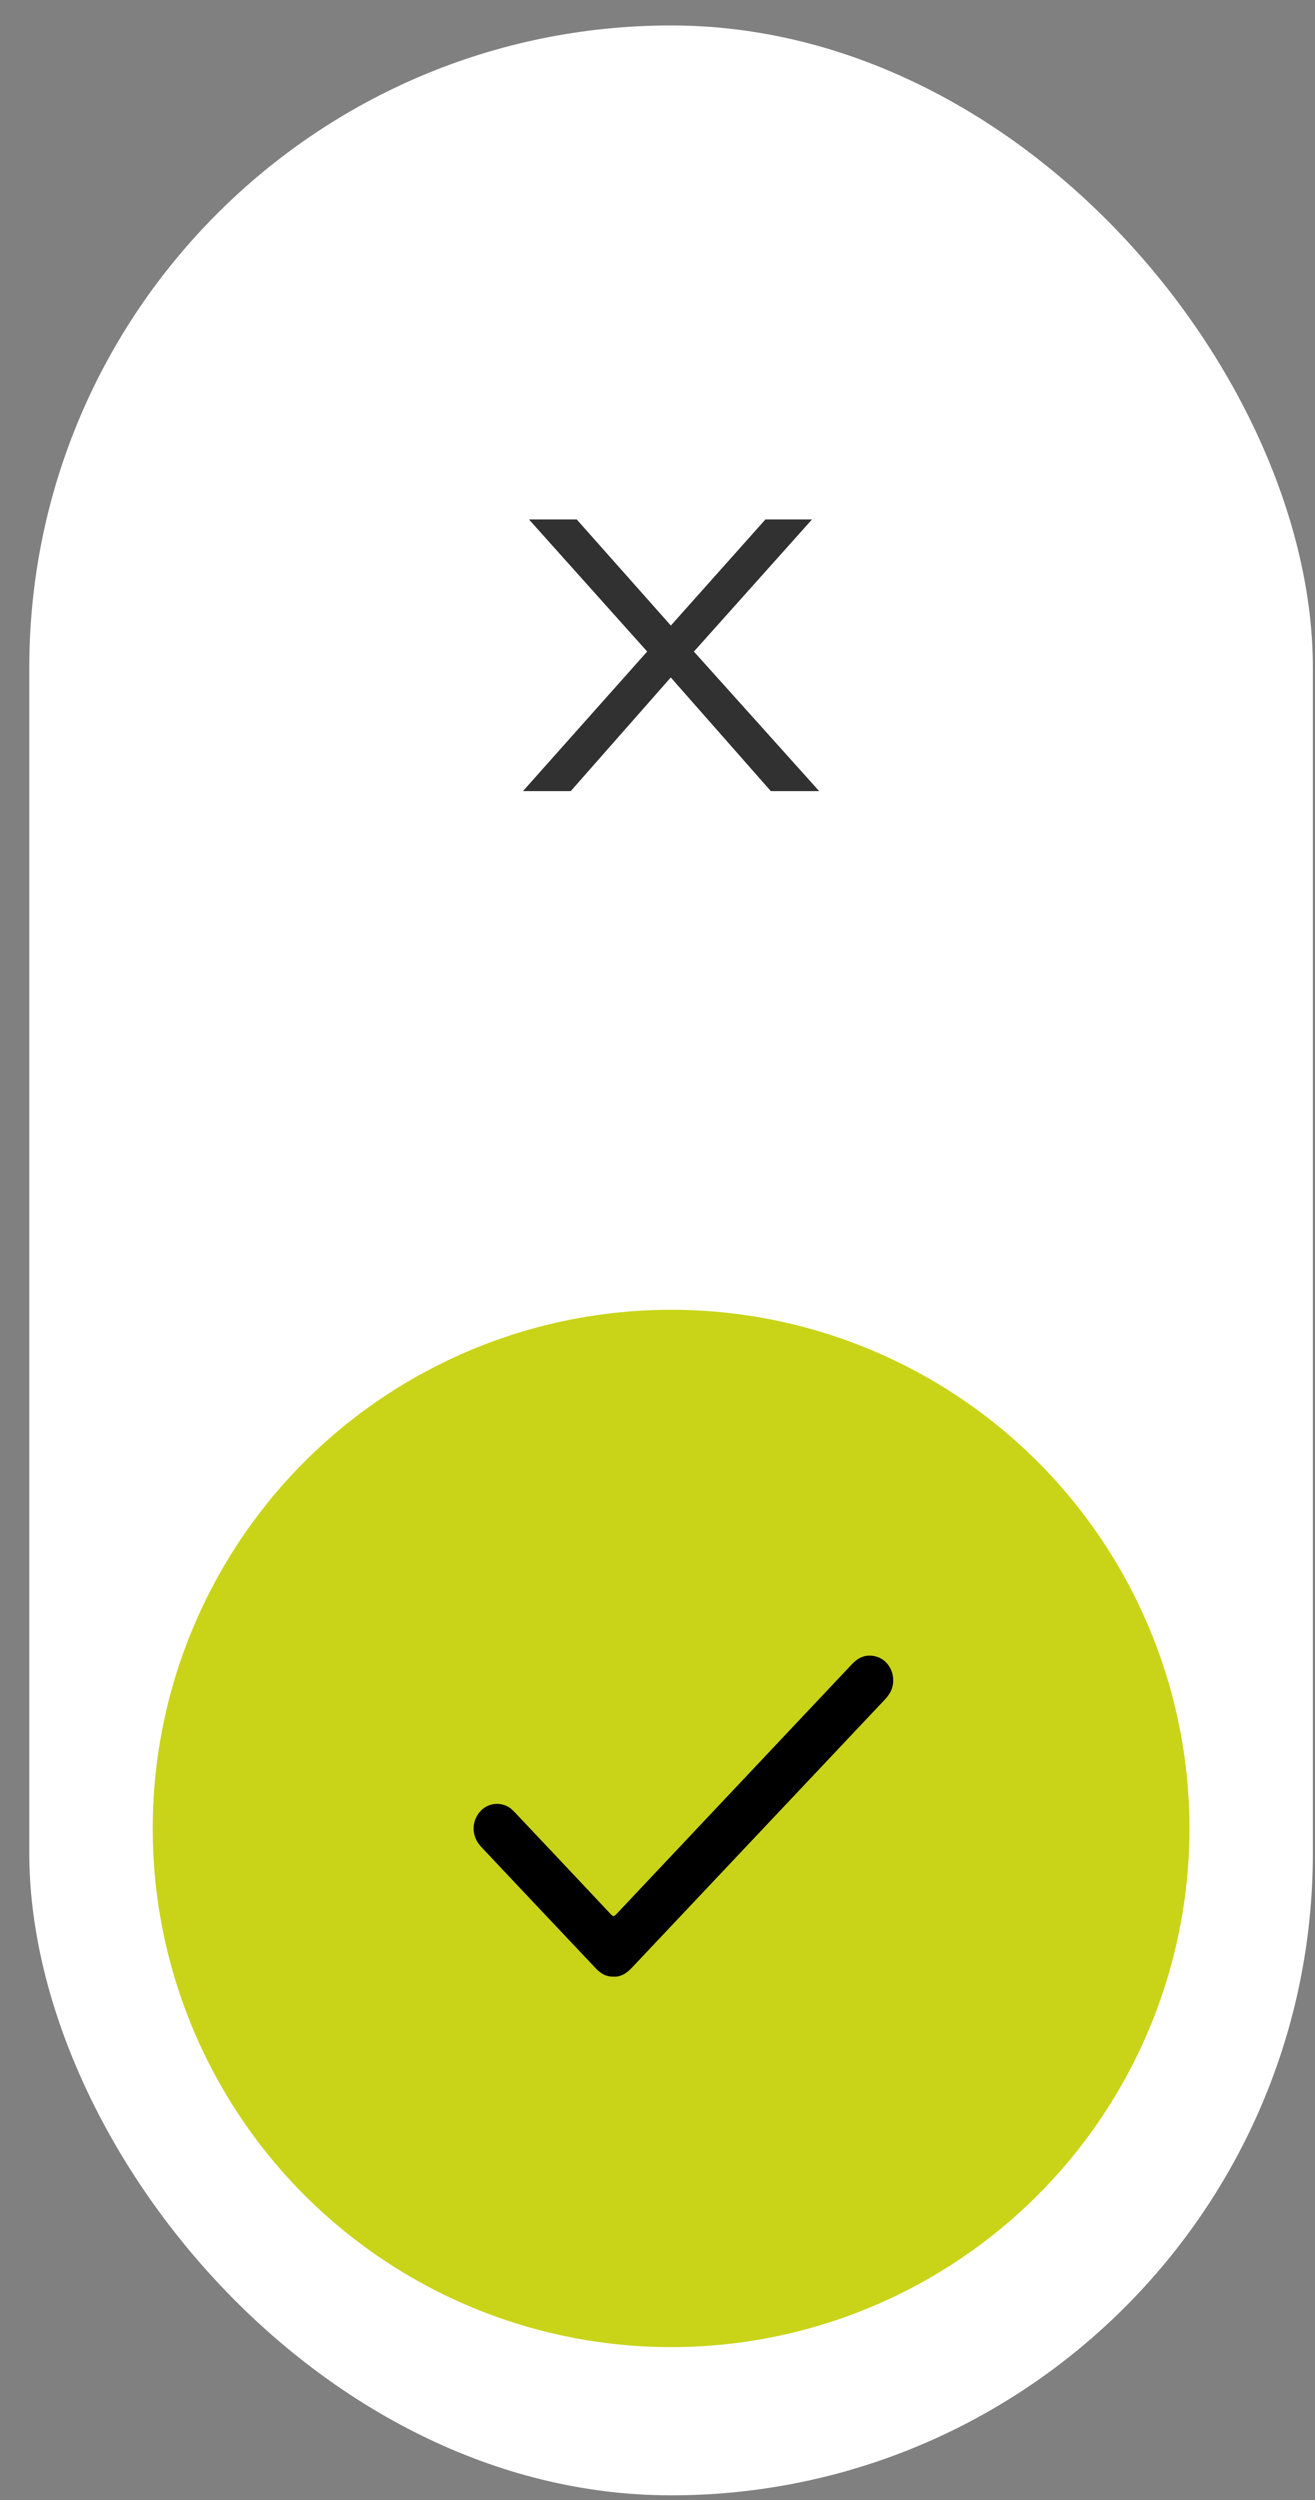 <svg xmlns="http://www.w3.org/2000/svg" width="40" height="76" viewBox="0 0 40 76" fill="none"><rect x="0" y="0" width="40" height="76" fill="#808080" stroke="none"/><rect x="0.891" y="0.774" width="39.044" height="75.084" rx="19.522" fill="white"></rect><circle cx="20.413" cy="55.585" r="15.768" fill="#C9D418"></circle><path d="M15.908 24.05L19.941 19.52L19.922 20.07L16.09 15.791H17.543L20.685 19.331L20.14 19.315L23.283 15.791H24.7L20.831 20.117L20.849 19.52L24.918 24.05H23.447L20.122 20.275L20.631 20.337L17.361 24.05H15.908Z" fill="#313131"></path><path d="M18.67 60.09C18.449 60.098 18.278 60.001 18.132 59.847C16.966 58.614 15.8 57.38 14.636 56.144C14.328 55.816 14.332 55.35 14.632 55.04C14.875 54.789 15.293 54.768 15.557 54.996C15.603 55.036 15.646 55.081 15.689 55.126C16.654 56.148 17.619 57.17 18.581 58.194C18.647 58.265 18.679 58.264 18.745 58.194C21.133 55.659 23.524 53.127 25.913 50.593C26.123 50.369 26.366 50.277 26.656 50.36C27.131 50.497 27.326 51.11 27.03 51.527C26.991 51.581 26.949 51.632 26.904 51.679C24.346 54.39 21.787 57.1 19.229 59.81C19.071 59.978 18.896 60.102 18.67 60.09Z" fill="black"></path></svg>
